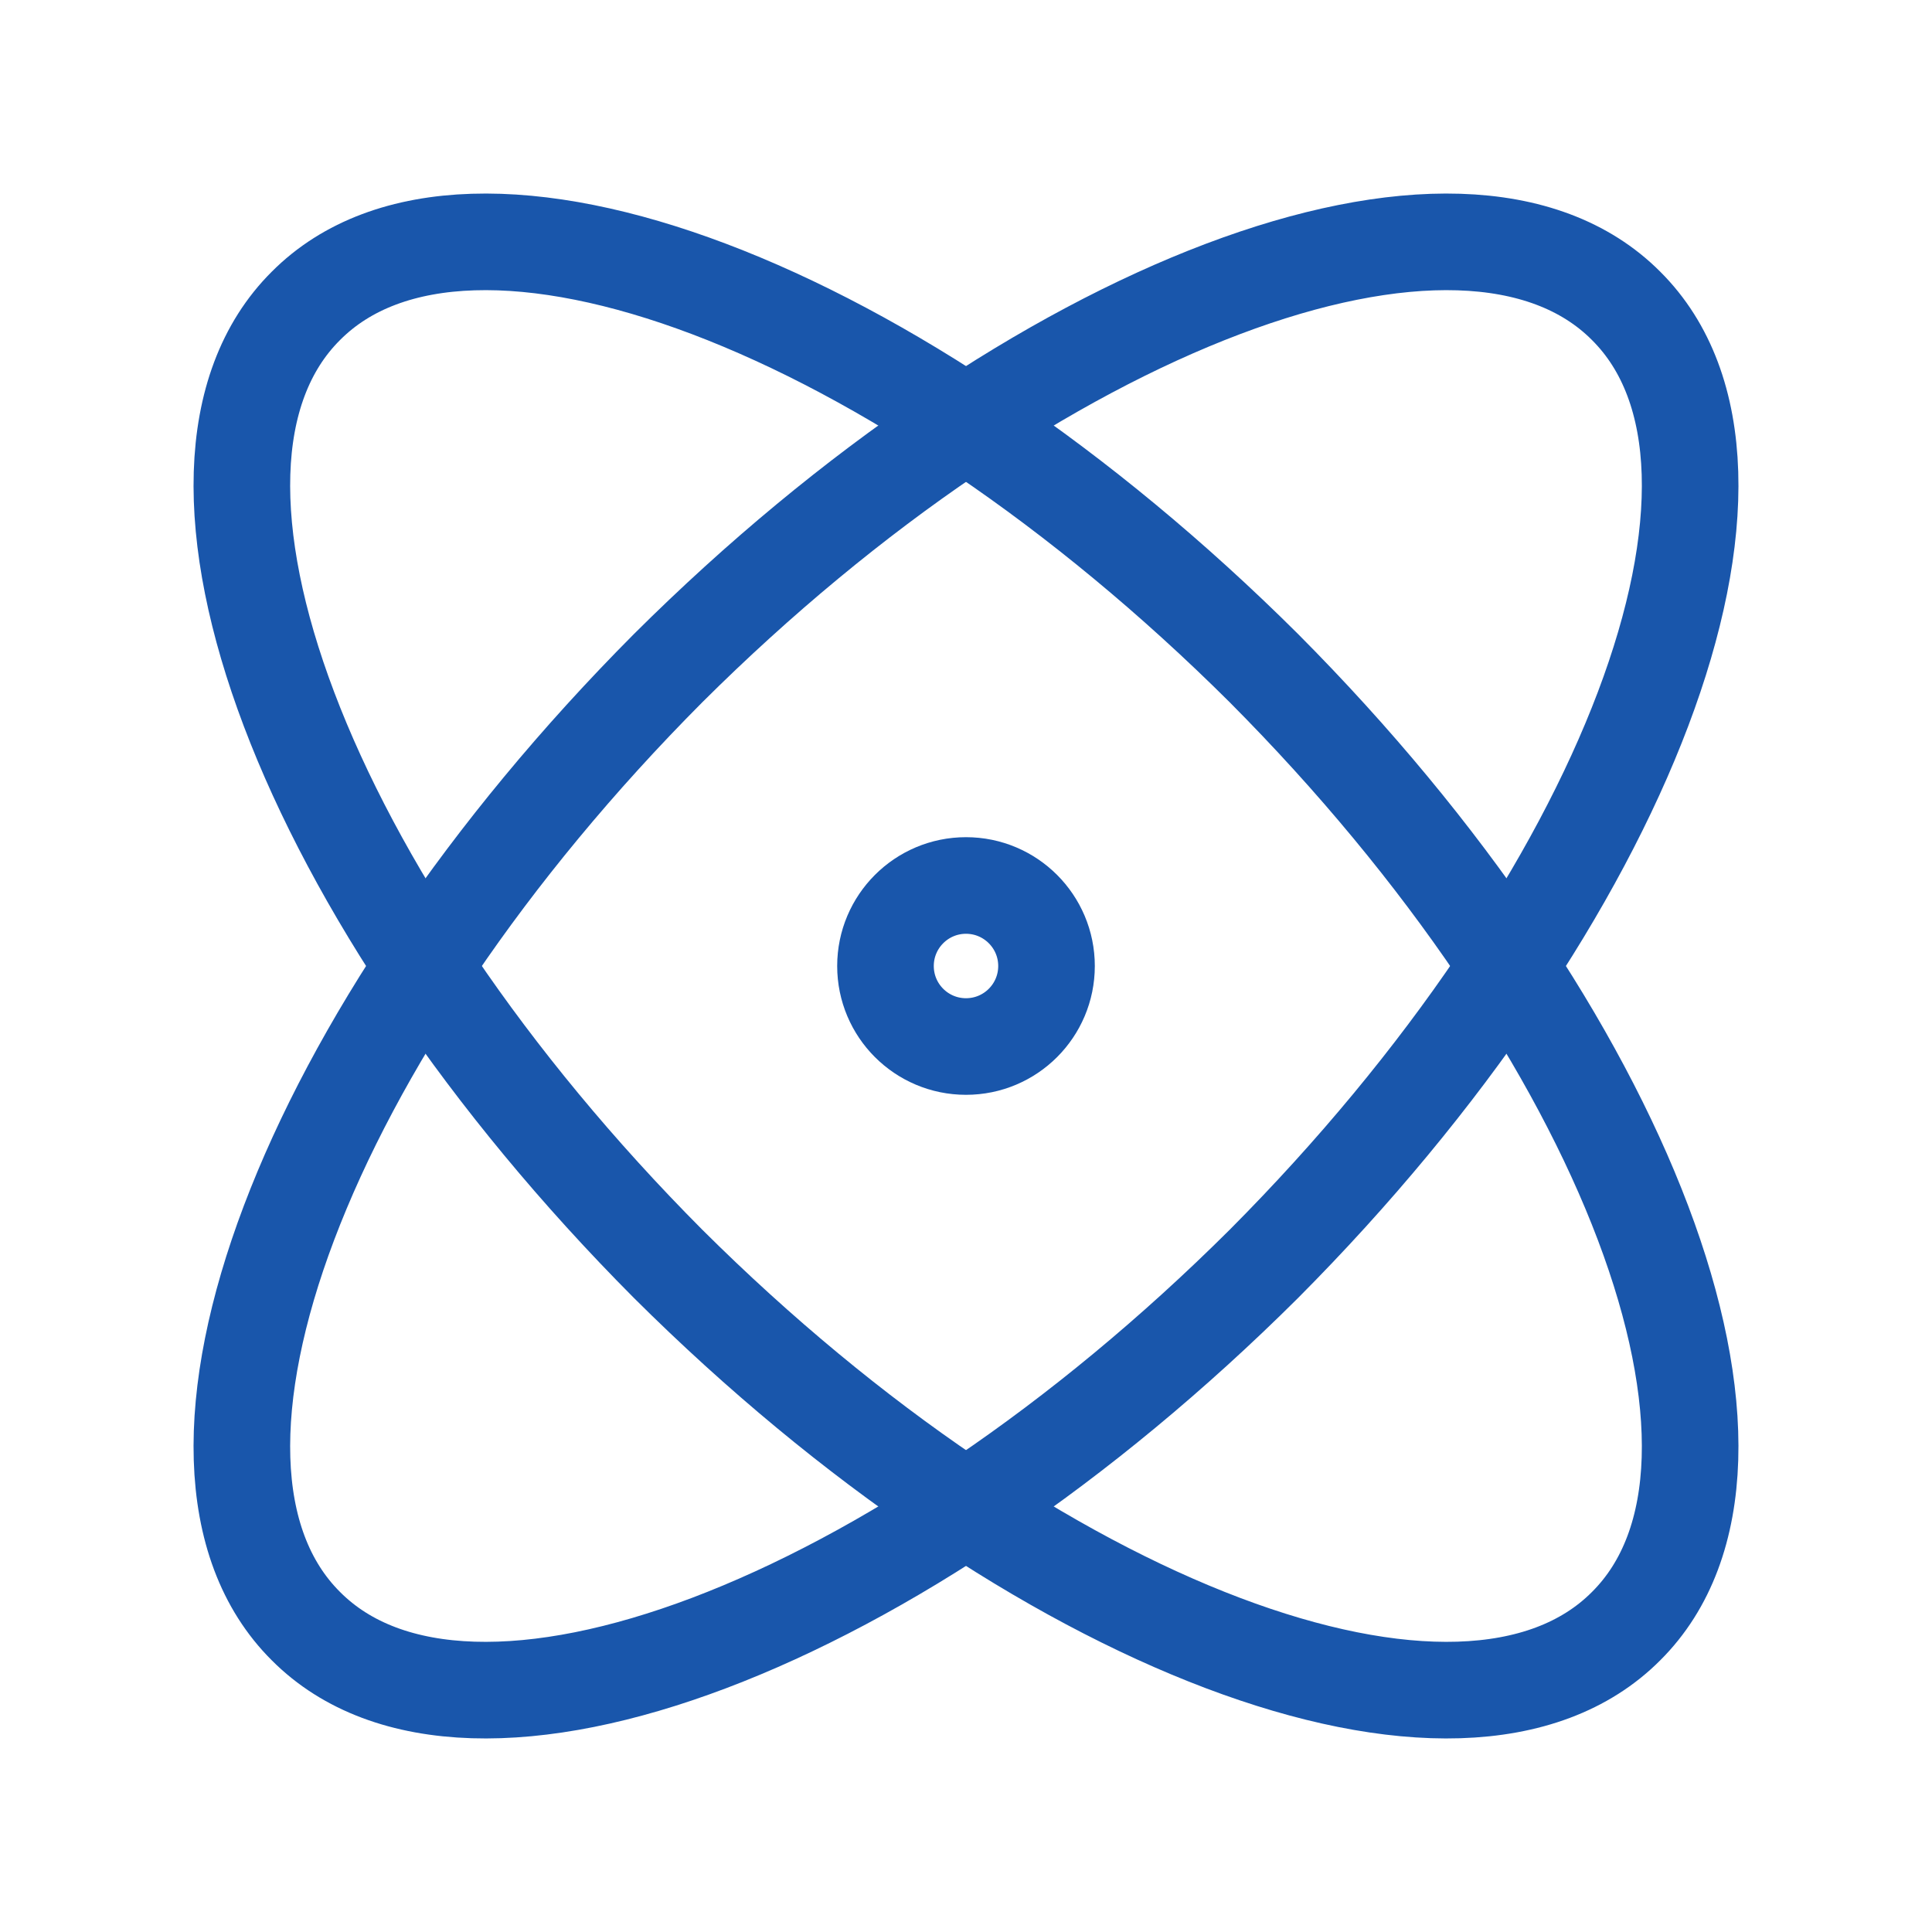 <svg width="40" height="40" viewBox="0 0 40 40" fill="none" xmlns="http://www.w3.org/2000/svg">
<path d="M20 21.667C20.921 21.667 21.667 20.921 21.667 20C21.667 19.08 20.921 18.333 20 18.333C19.079 18.333 18.333 19.08 18.333 20C18.333 20.921 19.079 21.667 20 21.667Z" stroke="#1956AB" stroke-width="2" stroke-linecap="round" stroke-linejoin="round"/>
<path d="M33.667 33.667C37.067 30.283 33.7 21.4 26.167 13.833C18.6 6.3 9.717 2.933 6.333 6.333C2.933 9.717 6.3 18.6 13.833 26.167C21.4 33.7 30.283 37.067 33.667 33.667Z" stroke="#1956AB" stroke-width="2" stroke-linecap="round" stroke-linejoin="round"/>
<path d="M26.167 26.167C33.7 18.6 37.067 9.717 33.667 6.333C30.283 2.933 21.4 6.3 13.833 13.833C6.3 21.4 2.933 30.283 6.333 33.667C9.717 37.067 18.6 33.7 26.167 26.167Z" stroke="#1956AB" stroke-width="2" stroke-linecap="round" stroke-linejoin="round"/>
</svg>
